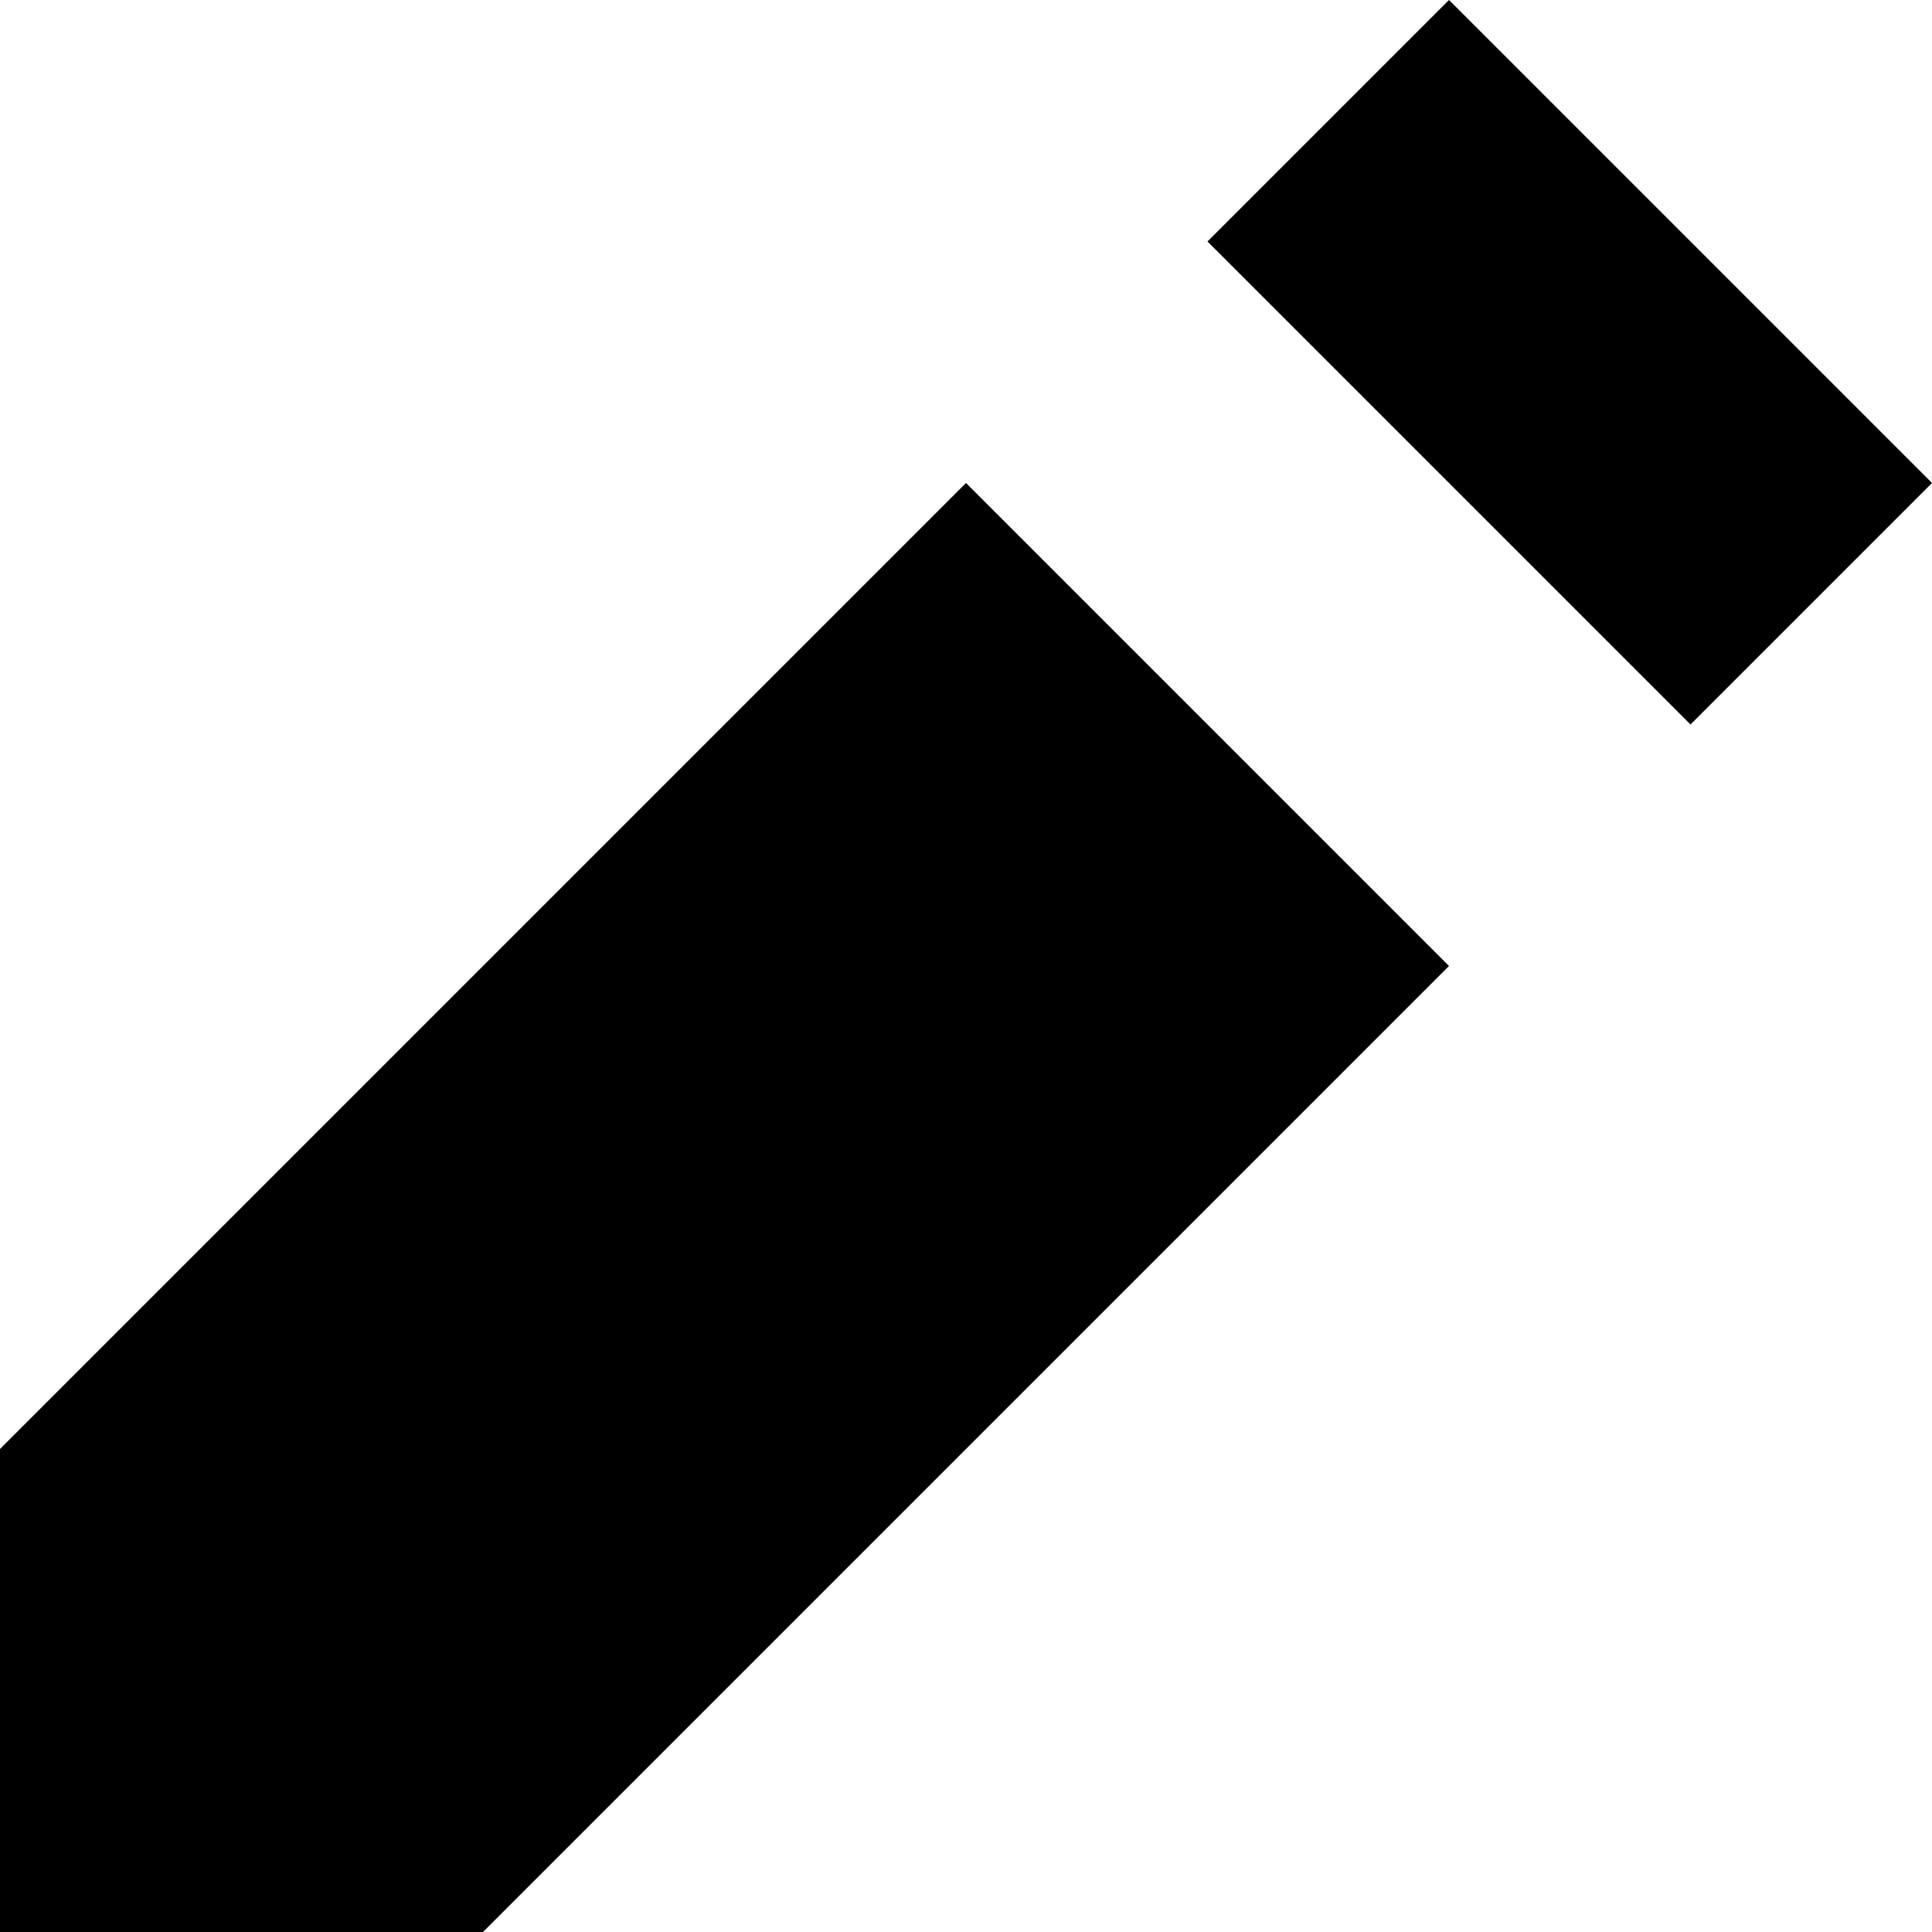 <?xml version="1.0" encoding="UTF-8"?> <svg xmlns="http://www.w3.org/2000/svg" width="44" height="44" fill="none"><path fill="#000" d="m33 0-5.5 5.5 11 11L44 11zM22 11 0 33v11h11l22-22z"></path></svg> 